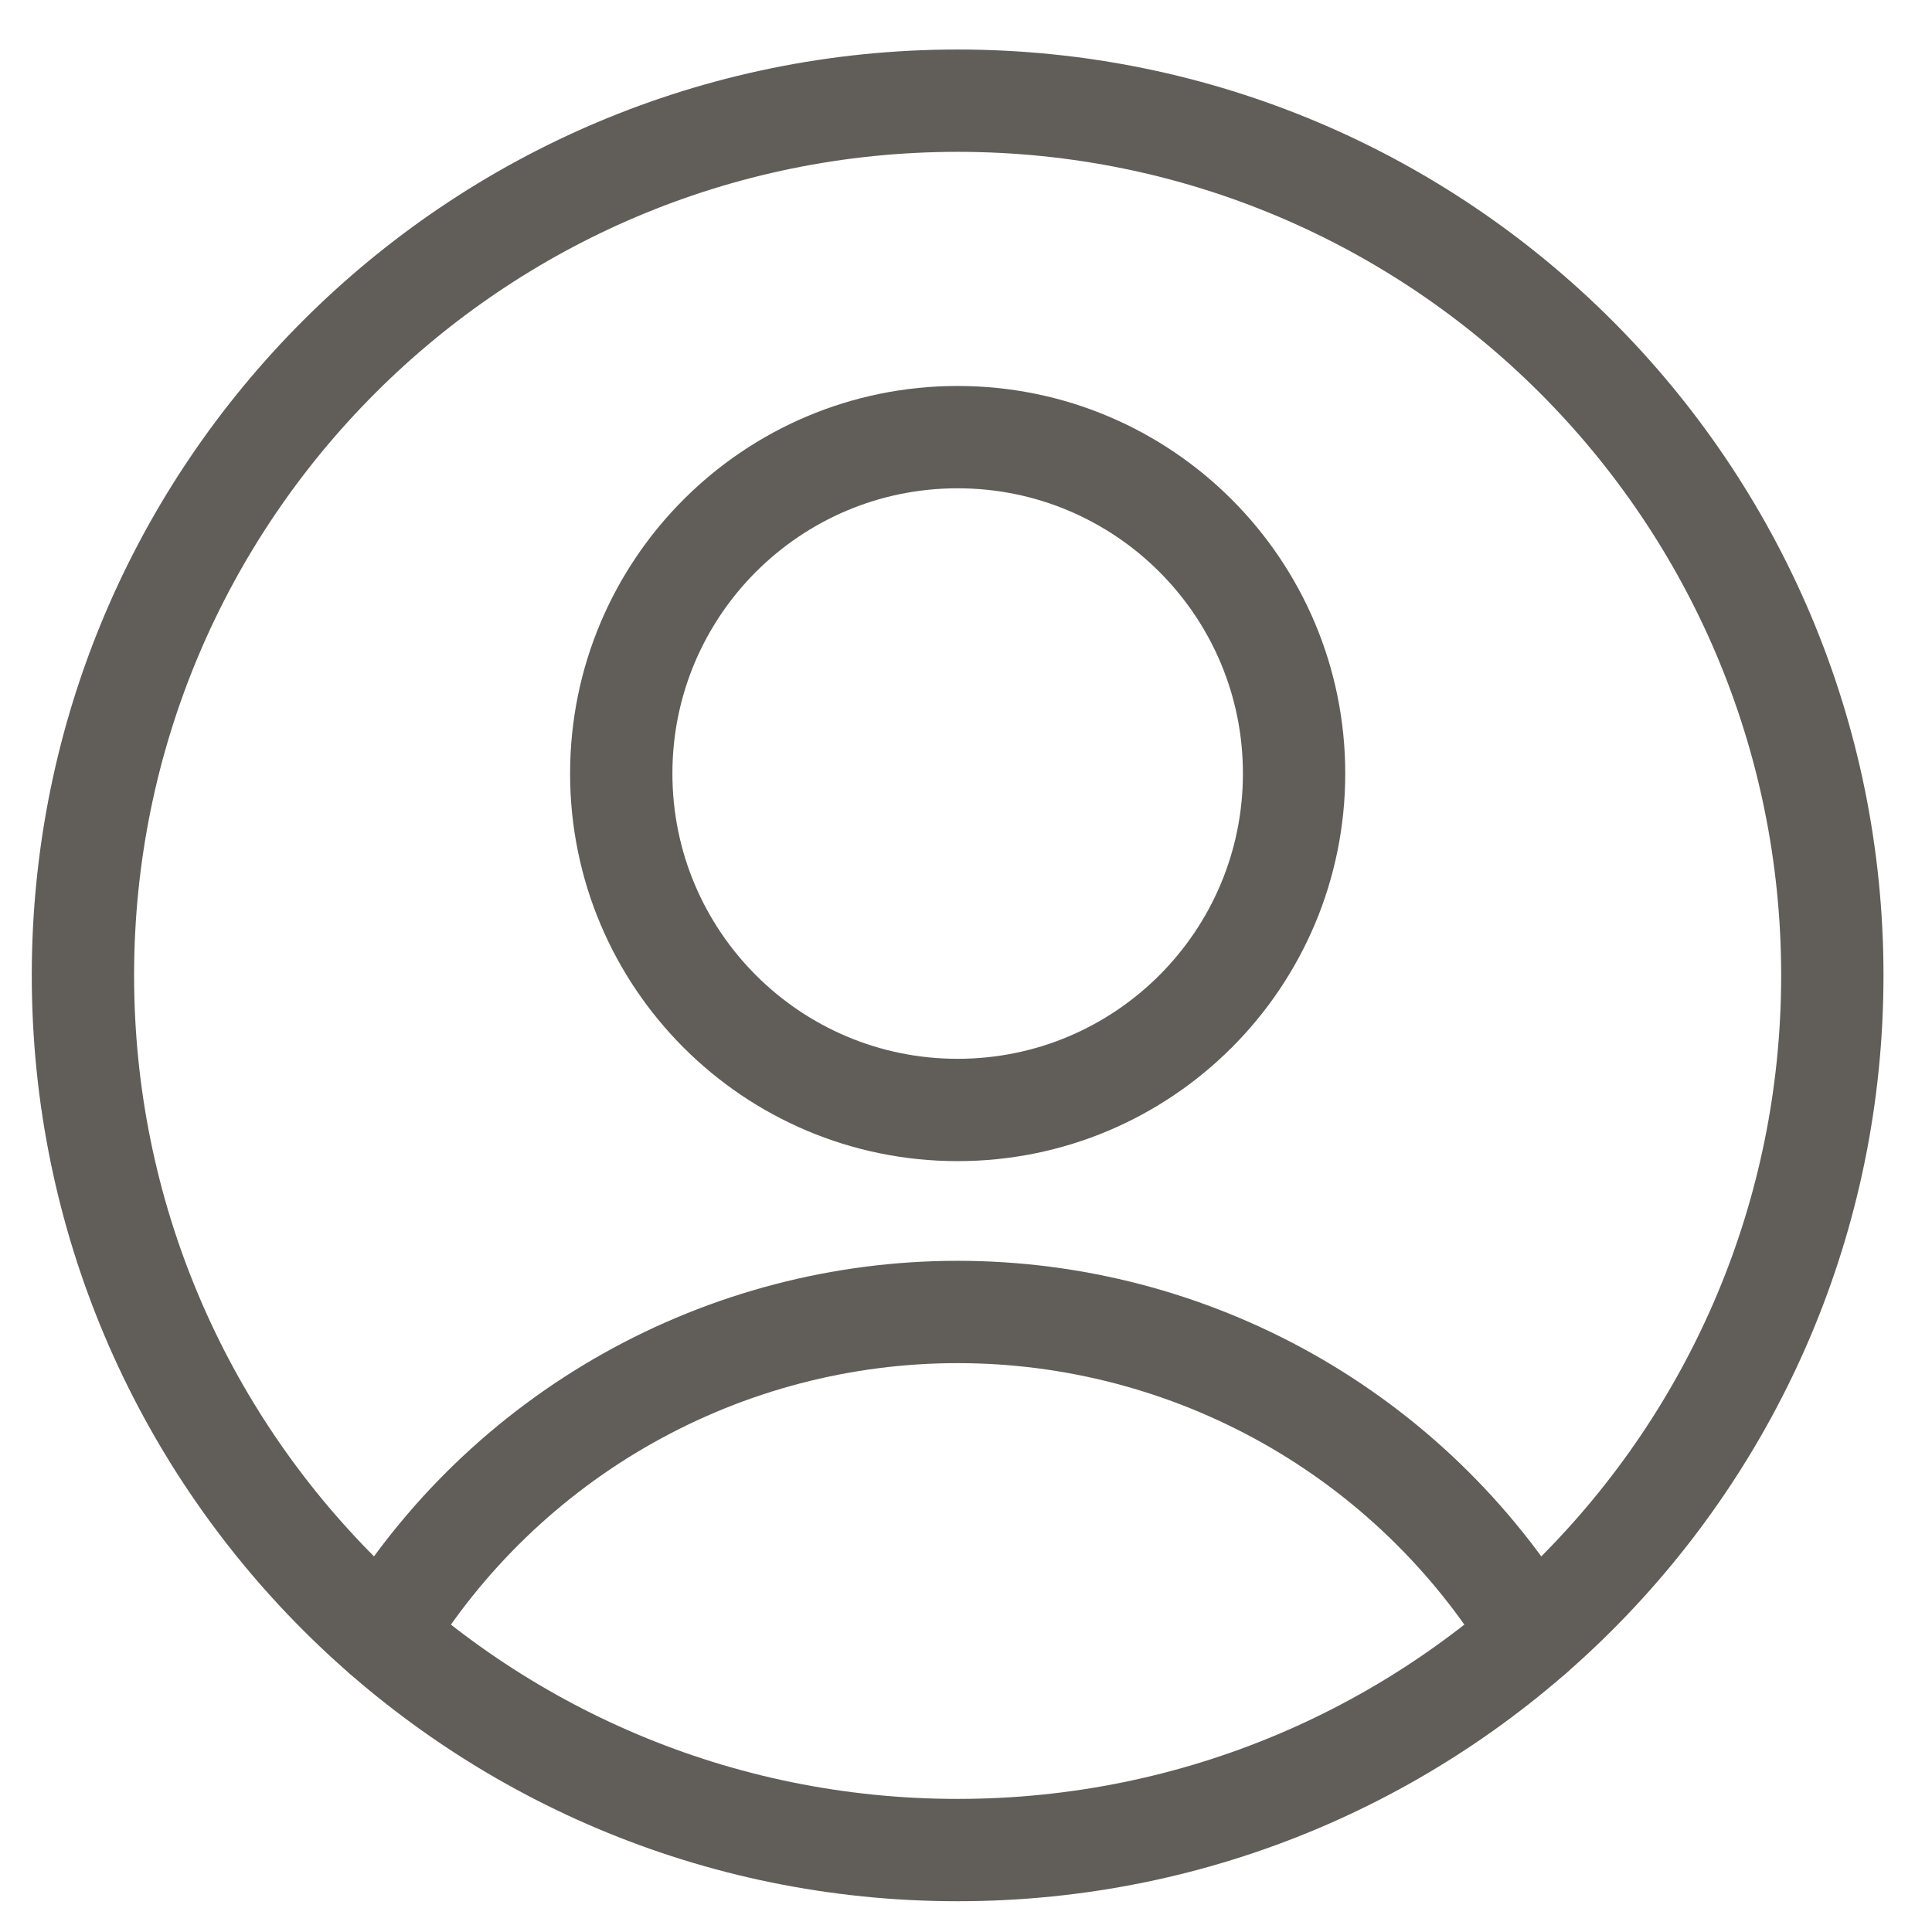 <svg width="27" height="27" viewBox="0 0 27 27" fill="none" xmlns="http://www.w3.org/2000/svg">
<path d="M13.383 15.512C15.98 15.512 18.085 13.407 18.085 10.81C18.085 8.214 15.98 6.109 13.383 6.109C10.787 6.109 8.682 8.214 8.682 10.81C8.682 13.407 10.787 15.512 13.383 15.512Z" stroke="#615E5A" stroke-width="1.43" stroke-linecap="round" stroke-linejoin="round"/>
<path d="M5.353 22.846C6.192 21.468 7.372 20.33 8.778 19.54C10.184 18.75 11.77 18.335 13.383 18.335C14.996 18.335 16.582 18.75 17.989 19.54C19.395 20.33 20.574 21.468 21.414 22.846" stroke="#615E5A" stroke-width="1.43" stroke-linecap="round" stroke-linejoin="round"/>
<path d="M13.383 25.855C20.135 25.855 25.607 20.382 25.607 13.631C25.607 6.88 20.135 1.407 13.383 1.407C6.632 1.407 1.159 6.88 1.159 13.631C1.159 20.382 6.632 25.855 13.383 25.855Z" stroke="#615E5A" stroke-width="1.43" stroke-linecap="round" stroke-linejoin="round"/>
</svg>
